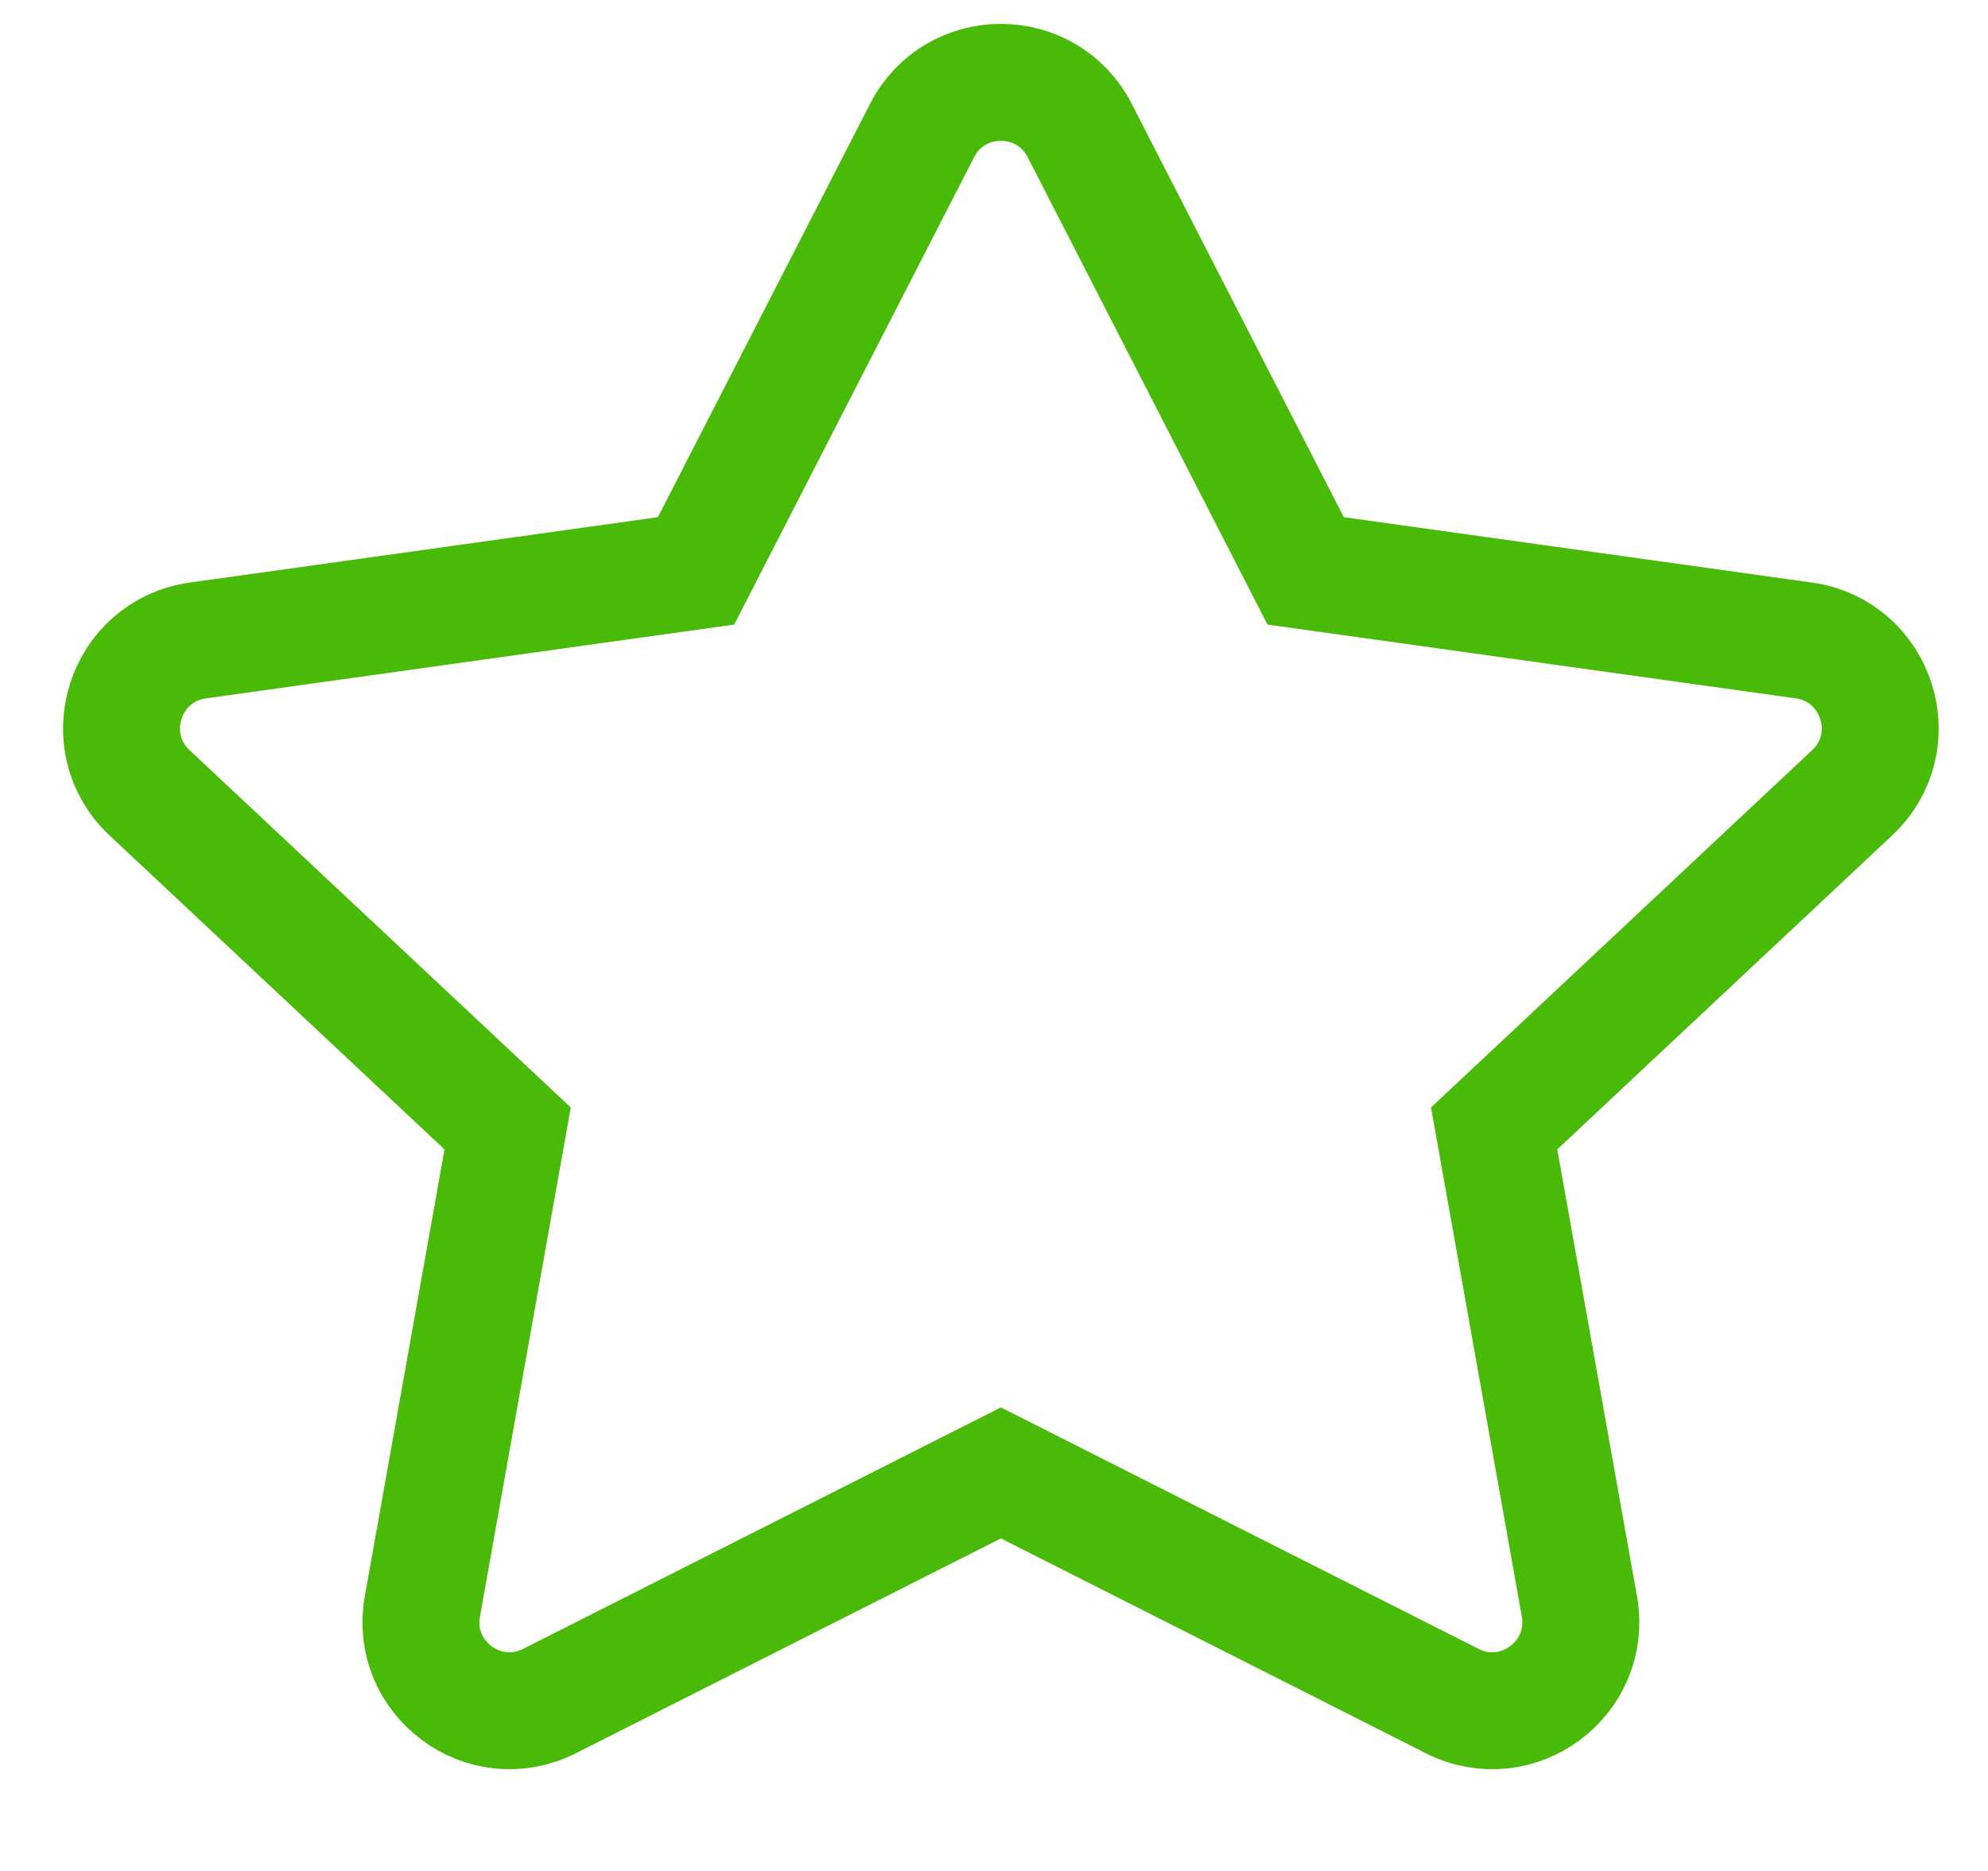 <svg width="17" height="16" viewBox="0 0 17 16" fill="none" xmlns="http://www.w3.org/2000/svg">
<path fill-rule="evenodd" clip-rule="evenodd" d="M8.559 12.596L4.699 14.547C4.142 14.829 3.502 14.353 3.612 13.738L4.341 9.65L1.279 6.78C0.815 6.345 1.062 5.565 1.693 5.477L5.952 4.882L7.885 1.116C8.166 0.567 8.951 0.567 9.233 1.116L11.165 4.882L15.425 5.477C16.055 5.565 16.303 6.345 15.838 6.78L12.777 9.65L13.506 13.738C13.615 14.353 12.976 14.829 12.418 14.547L8.559 12.596Z" stroke="#49BA07"/>
</svg>
